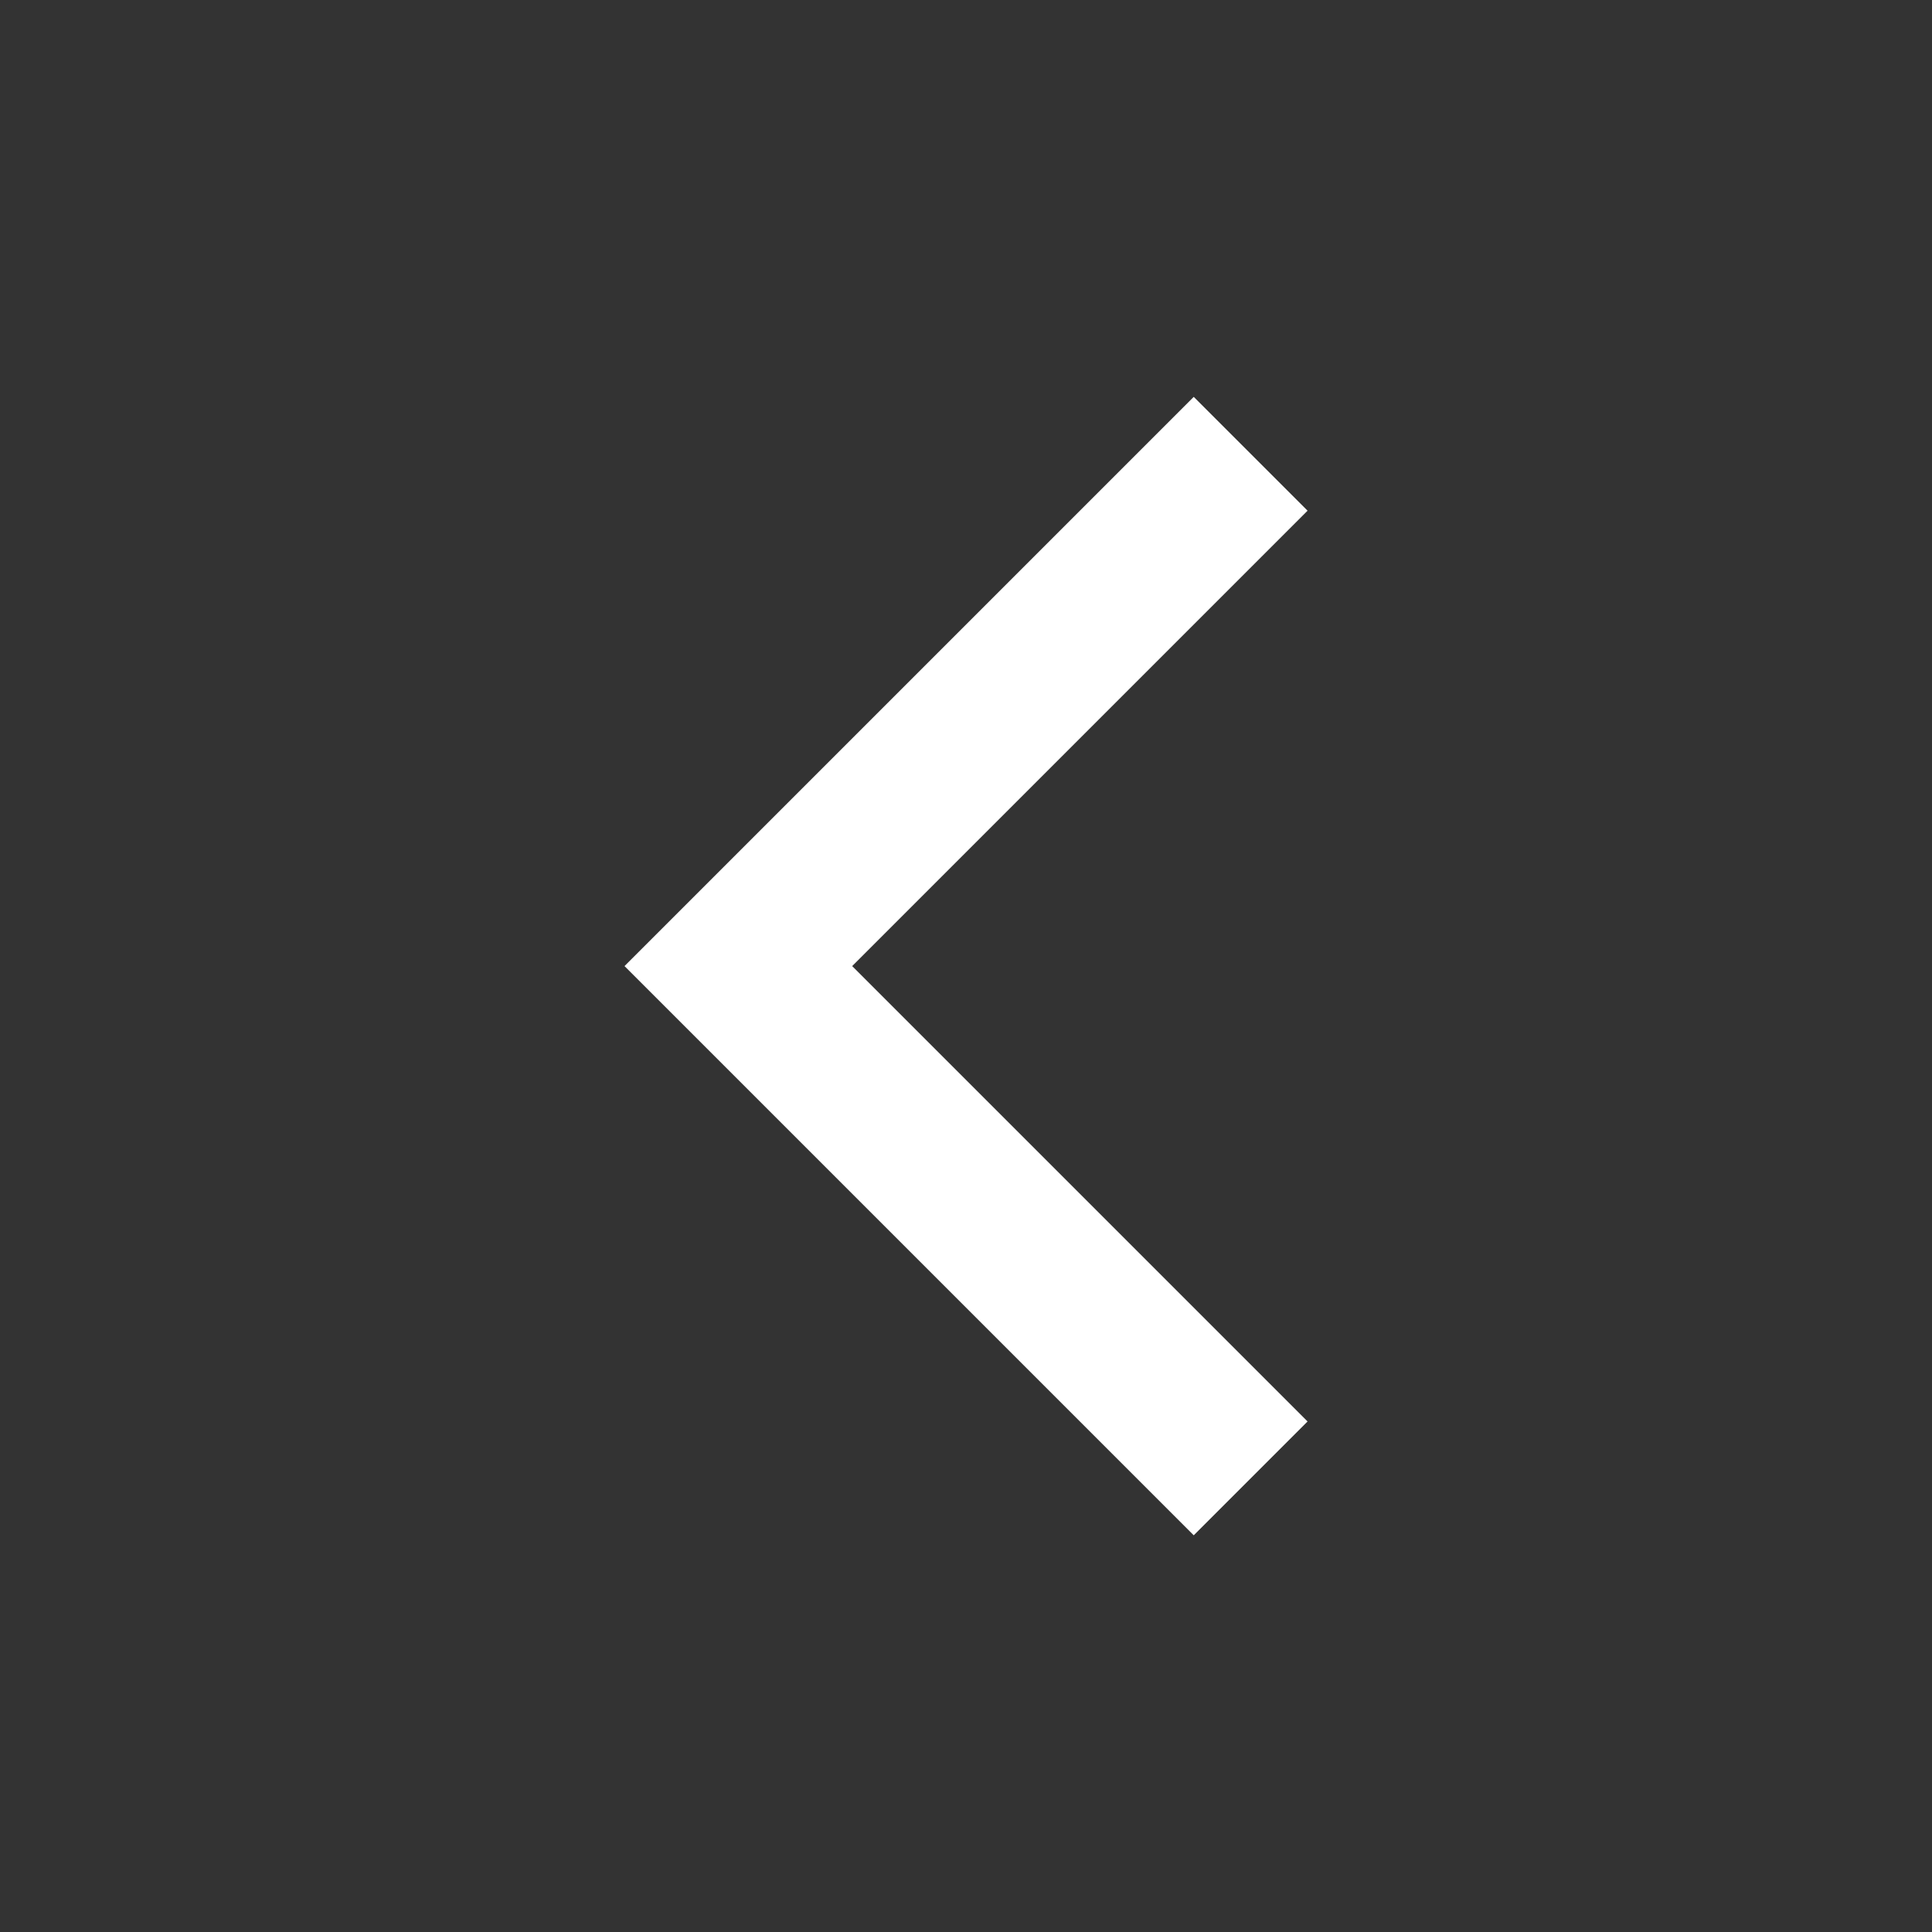 <svg width="24" height="24" viewBox="0 0 24 24" fill="none" xmlns="http://www.w3.org/2000/svg">
    <rect x="0" y="0" width="24" height="24" fill="#333333" stroke="none"/>
    <g id="chevron-left">
        <path id="chevron-left_2"
              d="M16.243 6.344L14.829 4.93L7.758 12.001L14.829 19.072L16.243 17.658L10.586 12.001L16.243 6.344Z"
              fill="white"/>
    </g>
</svg>
